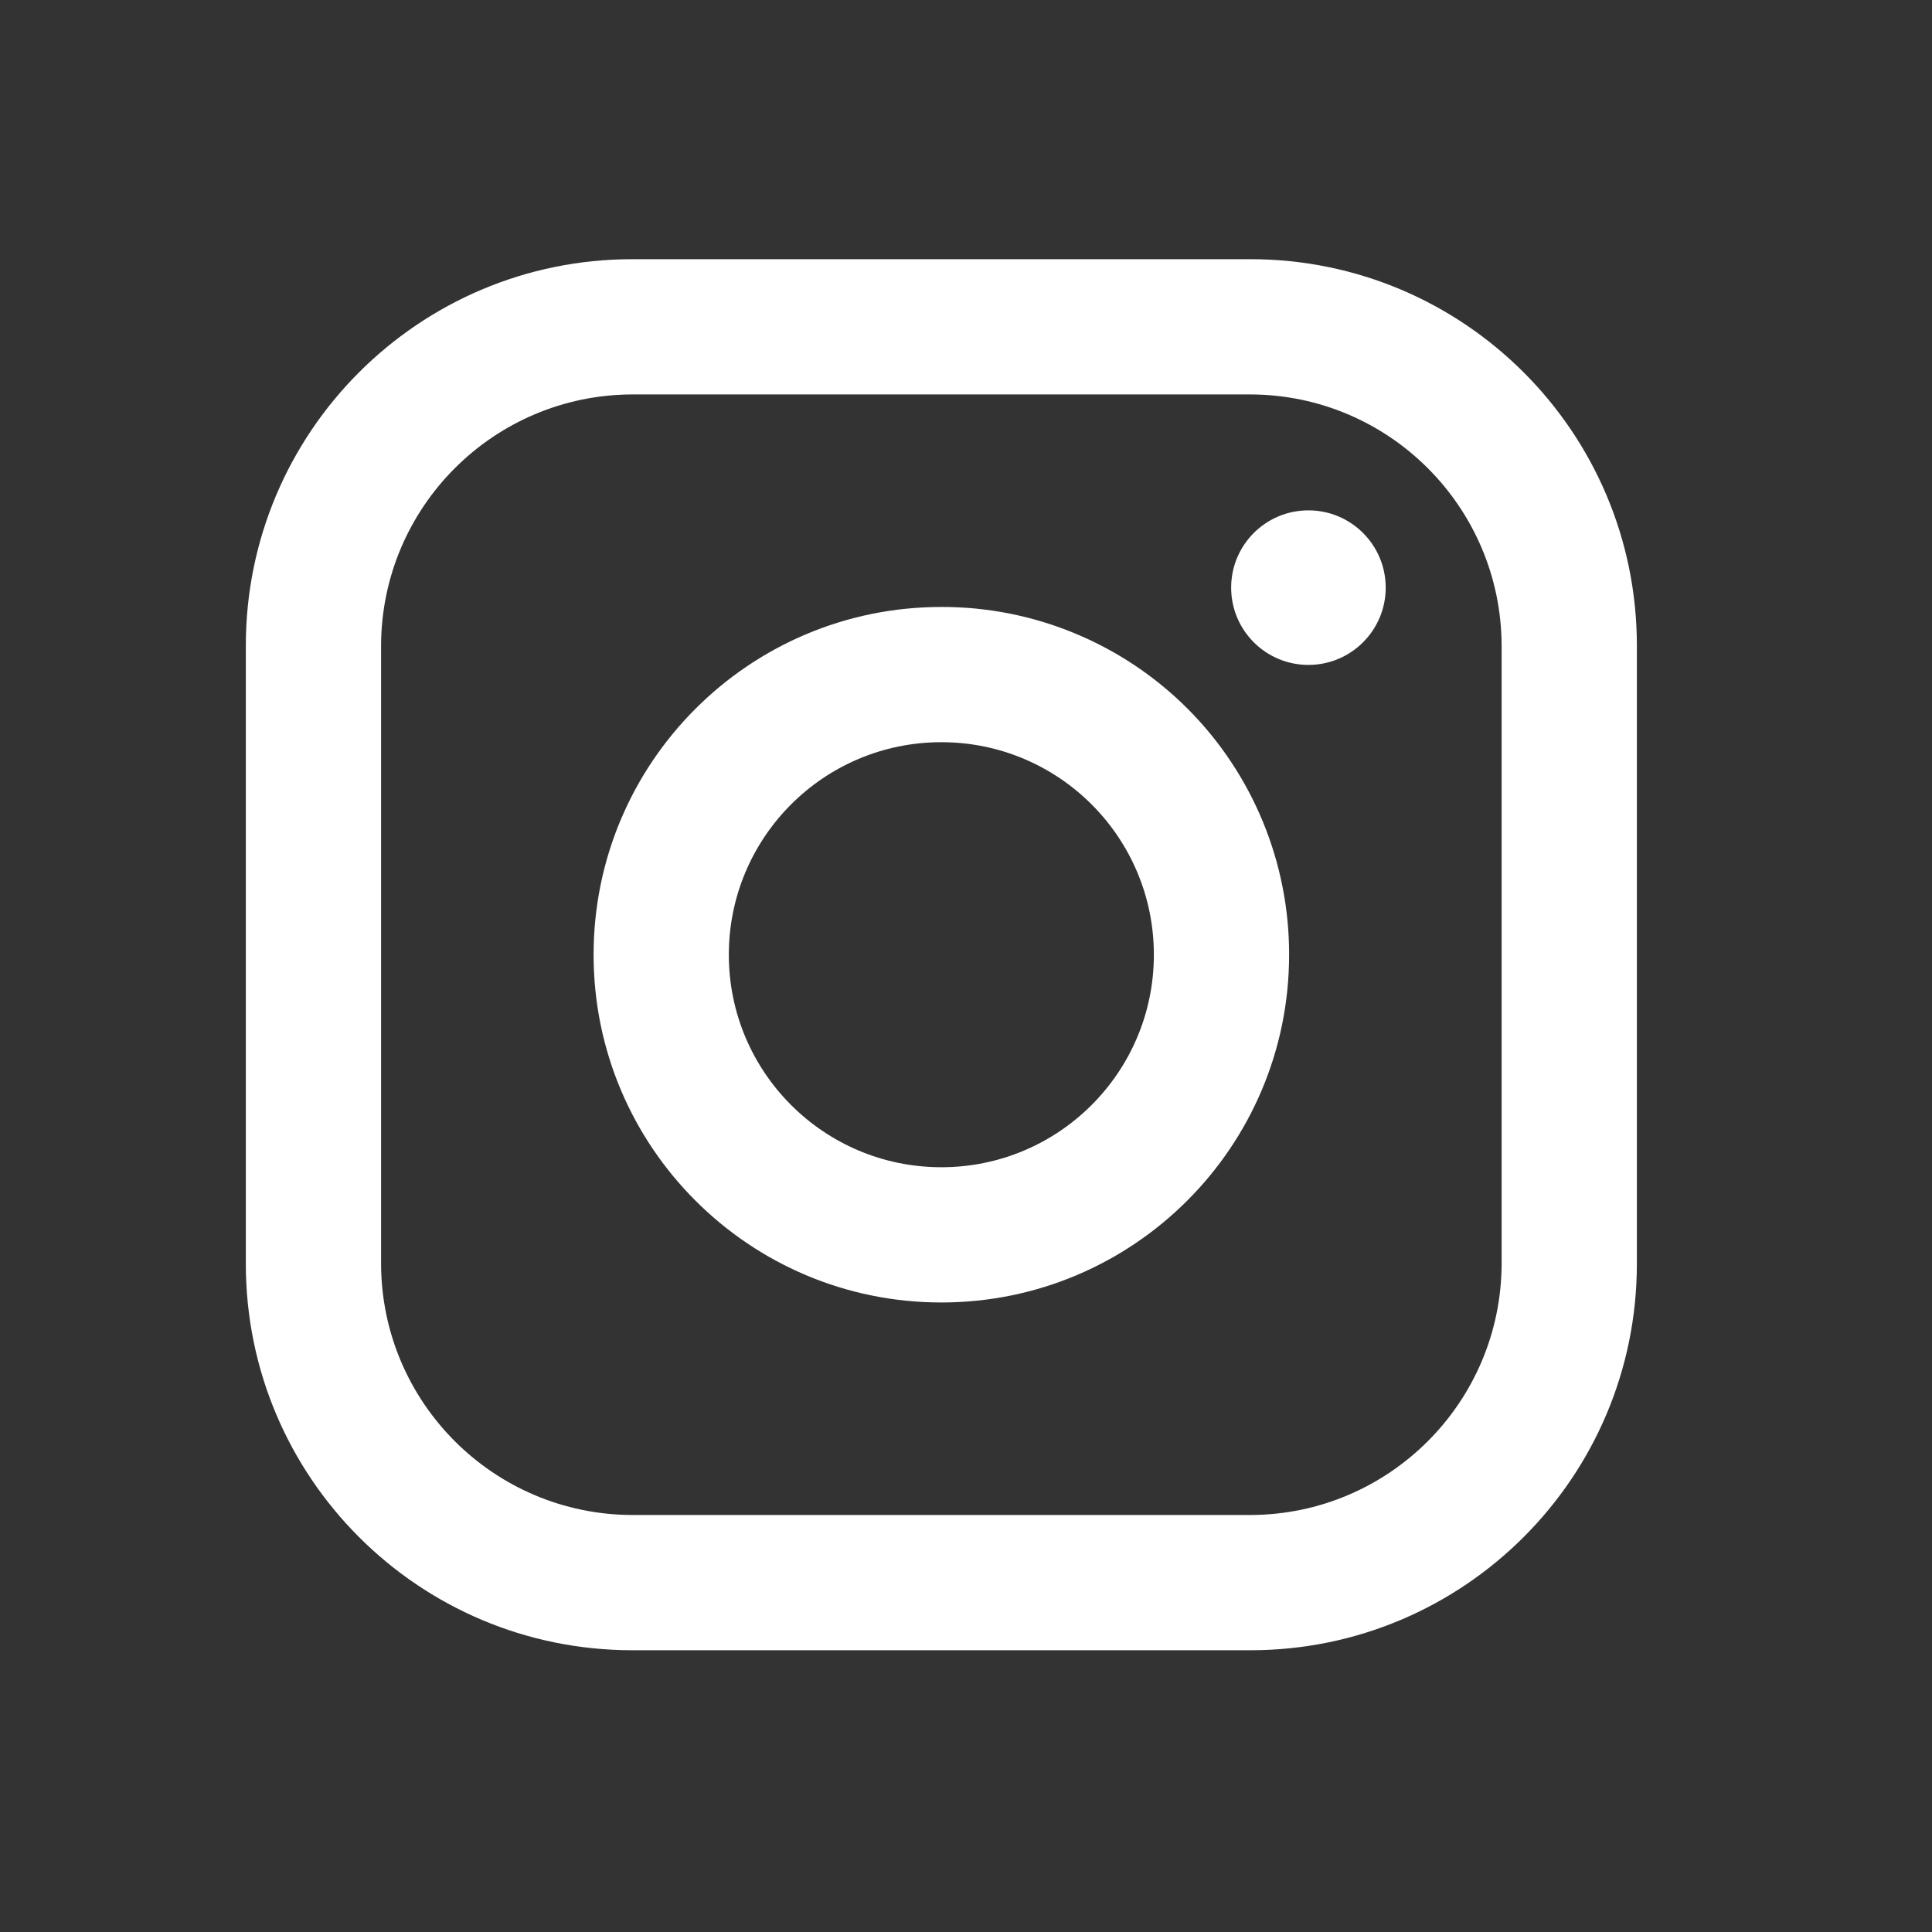 <?xml version="1.0" encoding="UTF-8"?>
<svg xmlns="http://www.w3.org/2000/svg" width="25" height="25" viewBox="0 0 25 25" fill="none">
  <rect x="0" y="0" width="25" height="25" fill="#333333" stroke="none"/>
  <path fill-rule="evenodd" clip-rule="evenodd" d="M16.181 3.354H8.181C5.419 3.354 3.181 5.593 3.181 8.354V16.354C3.181 19.115 5.419 21.354 8.181 21.354H16.181C18.942 21.354 21.181 19.115 21.181 16.354V8.354C21.181 5.593 18.942 3.354 16.181 3.354ZM19.431 16.354C19.425 18.147 17.973 19.599 16.181 19.604H8.181C6.388 19.599 4.936 18.147 4.931 16.354V8.354C4.936 6.561 6.388 5.109 8.181 5.104H16.181C17.973 5.109 19.425 6.561 19.431 8.354V16.354ZM16.931 8.604C17.483 8.604 17.931 8.156 17.931 7.604C17.931 7.052 17.483 6.604 16.931 6.604C16.378 6.604 15.931 7.052 15.931 7.604C15.931 8.156 16.378 8.604 16.931 8.604ZM12.181 7.854C9.695 7.854 7.681 9.869 7.681 12.354C7.681 14.839 9.695 16.854 12.181 16.854C14.666 16.854 16.681 14.839 16.681 12.354C16.683 11.16 16.21 10.014 15.366 9.169C14.521 8.325 13.375 7.851 12.181 7.854ZM9.431 12.354C9.431 13.873 10.662 15.104 12.181 15.104C13.7 15.104 14.931 13.873 14.931 12.354C14.931 10.835 13.7 9.604 12.181 9.604C10.662 9.604 9.431 10.835 9.431 12.354Z" fill="white"></path>
</svg>
